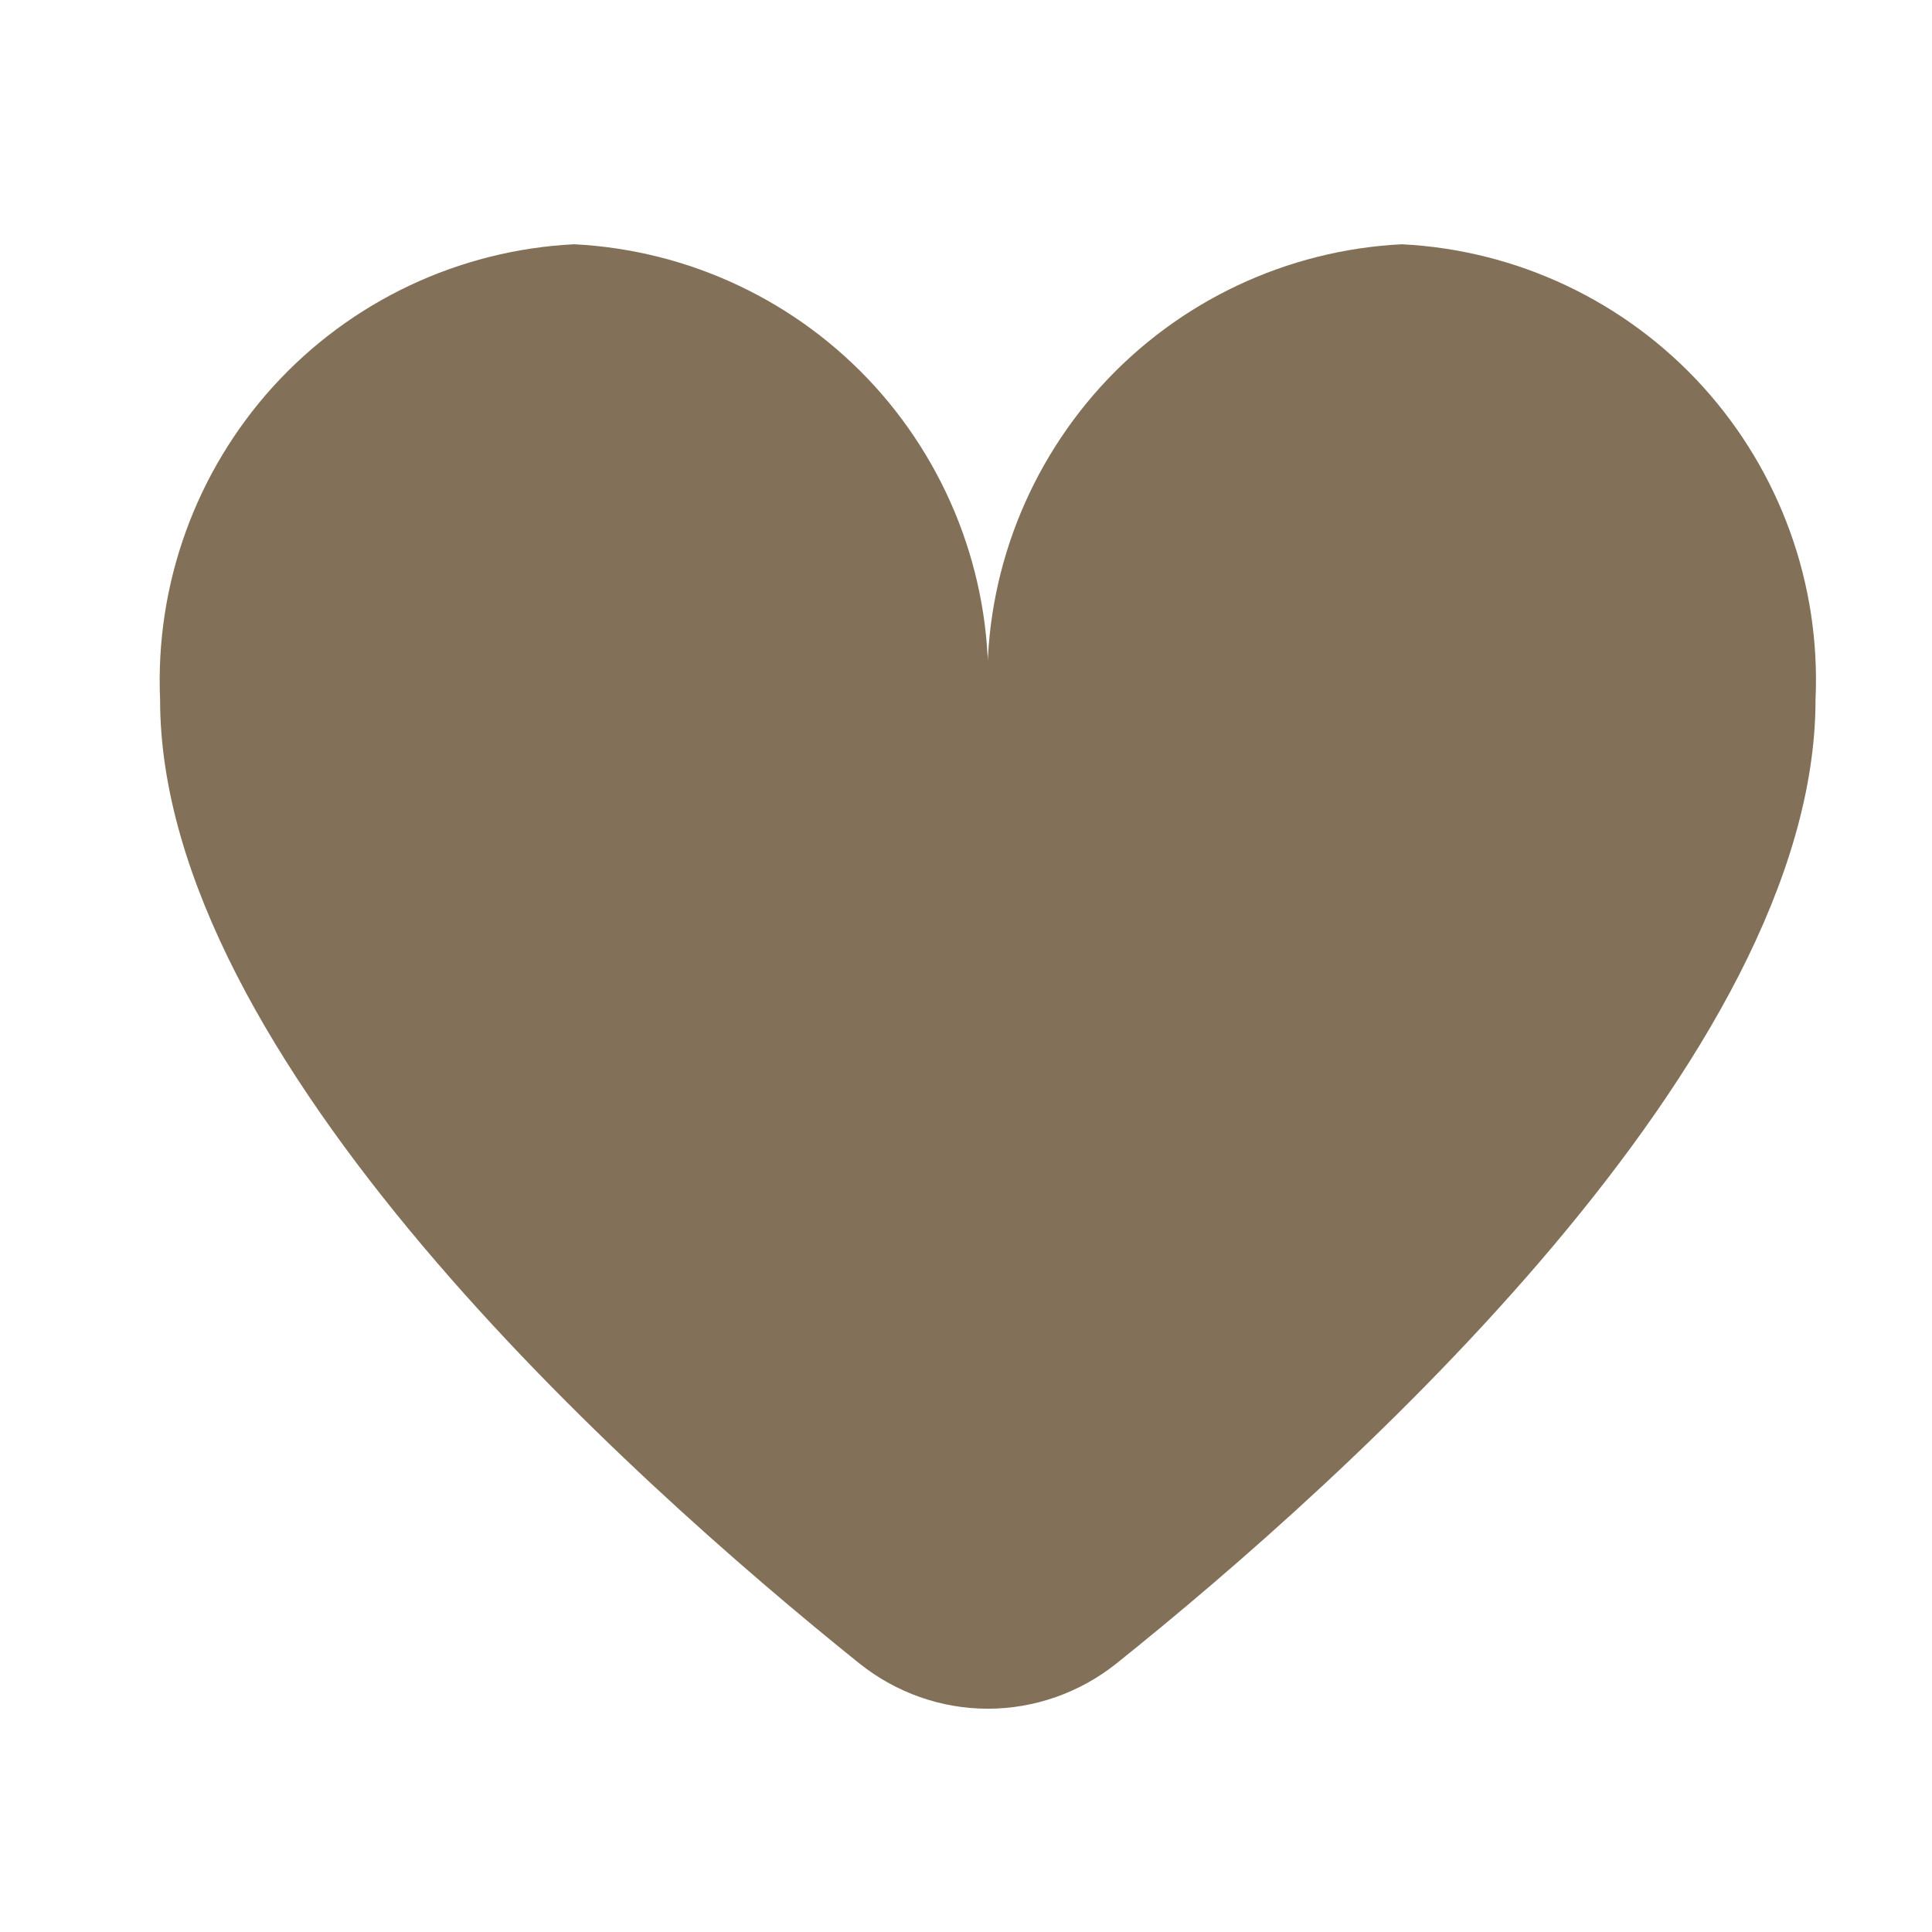 <?xml version="1.0" encoding="UTF-8"?> <svg xmlns="http://www.w3.org/2000/svg" width="7" height="7" viewBox="0 0 7 7" fill="none"><path d="M5.079 0.885C4.662 0.906 4.27 1.091 3.989 1.4C3.708 1.71 3.56 2.117 3.579 2.535C3.598 2.117 3.451 1.71 3.17 1.4C2.889 1.091 2.497 0.906 2.08 0.885C1.663 0.906 1.271 1.091 0.99 1.4C0.709 1.71 0.562 2.117 0.58 2.535C0.58 3.832 2.272 5.351 3.115 6.028C3.247 6.133 3.41 6.191 3.579 6.191C3.748 6.191 3.912 6.133 4.044 6.028C4.887 5.353 6.578 3.832 6.578 2.535C6.597 2.117 6.45 1.71 6.169 1.4C5.888 1.091 5.496 0.906 5.079 0.885Z" fill="#827158"></path></svg> 